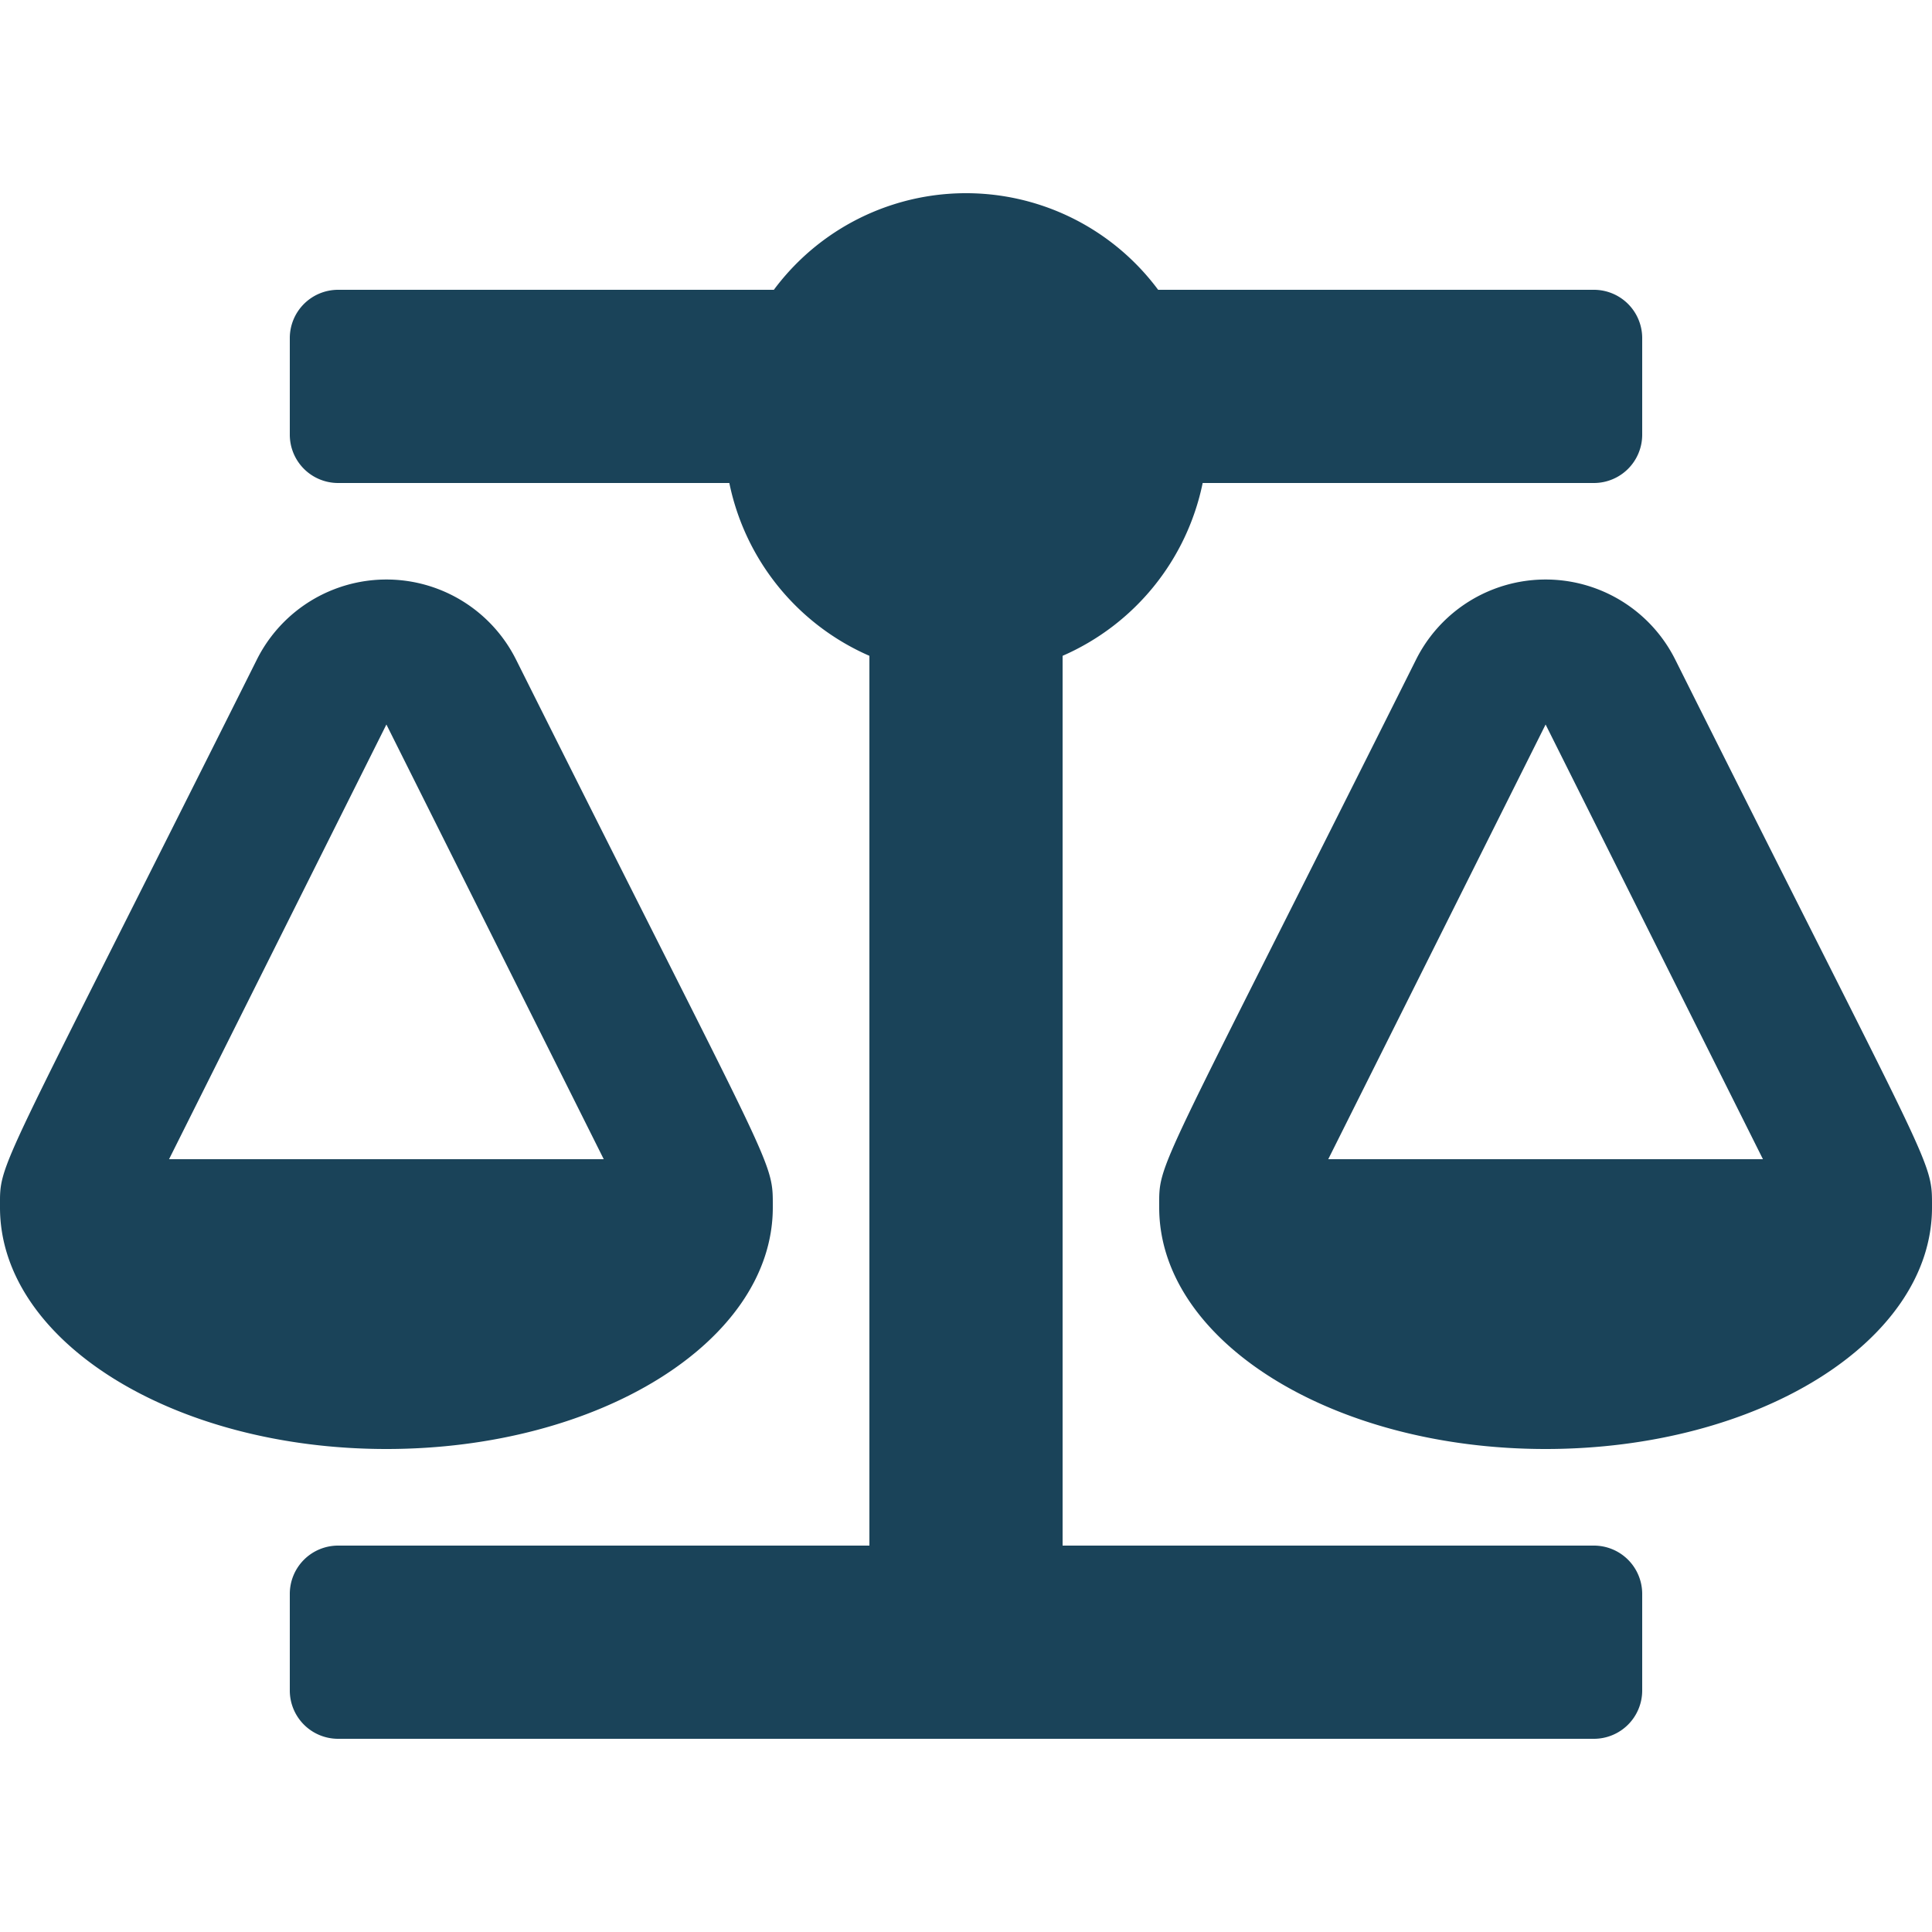 <svg xmlns="http://www.w3.org/2000/svg" xmlns:xlink="http://www.w3.org/1999/xlink" width="20" height="20" viewBox="0 0 20 20">
  <defs>
    <clipPath id="clip-path">
      <rect id="Rectangle_1734" data-name="Rectangle 1734" width="20" height="20" transform="translate(12 8)" fill="#1a4359" stroke="#707070" stroke-width="1"/>
    </clipPath>
  </defs>
  <g id="Mask_Group_647" data-name="Mask Group 647" transform="translate(-12 -8)" clip-path="url(#clip-path)">
    <path id="balance-scale" d="M8,10.5H8c0-.506.042-.273-2.658-5.672a1.5,1.5,0,0,0-2.683,0C-.064,10.273,0,10.01,0,10.5H0C0,11.881,1.791,13,4,13S8,11.881,8,10.5Zm-4-5L6.25,10H1.75Zm16,5c0-.506.042-.273-2.658-5.672a1.5,1.5,0,0,0-2.683,0C11.936,10.273,12,10.01,12,10.5h0c0,1.381,1.791,2.5,4,2.5s4-1.119,4-2.5ZM13.75,10,16,5.5,18.25,10Zm2.75,4H11V4.789A2.5,2.5,0,0,0,12.45,3H16.5a.5.5,0,0,0,.5-.5v-1a.5.5,0,0,0-.5-.5H11.989A2.478,2.478,0,0,0,8.011,1H3.5a.5.5,0,0,0-.5.5v1a.5.5,0,0,0,.5.5H7.55A2.5,2.5,0,0,0,9,4.789V14H3.5a.5.5,0,0,0-.5.5v1a.5.5,0,0,0,.5.5h13a.5.5,0,0,0,.5-.5v-1A.5.5,0,0,0,16.5,14Z" transform="translate(12 10)" fill="#1a4359"/>
  </g>
</svg>
